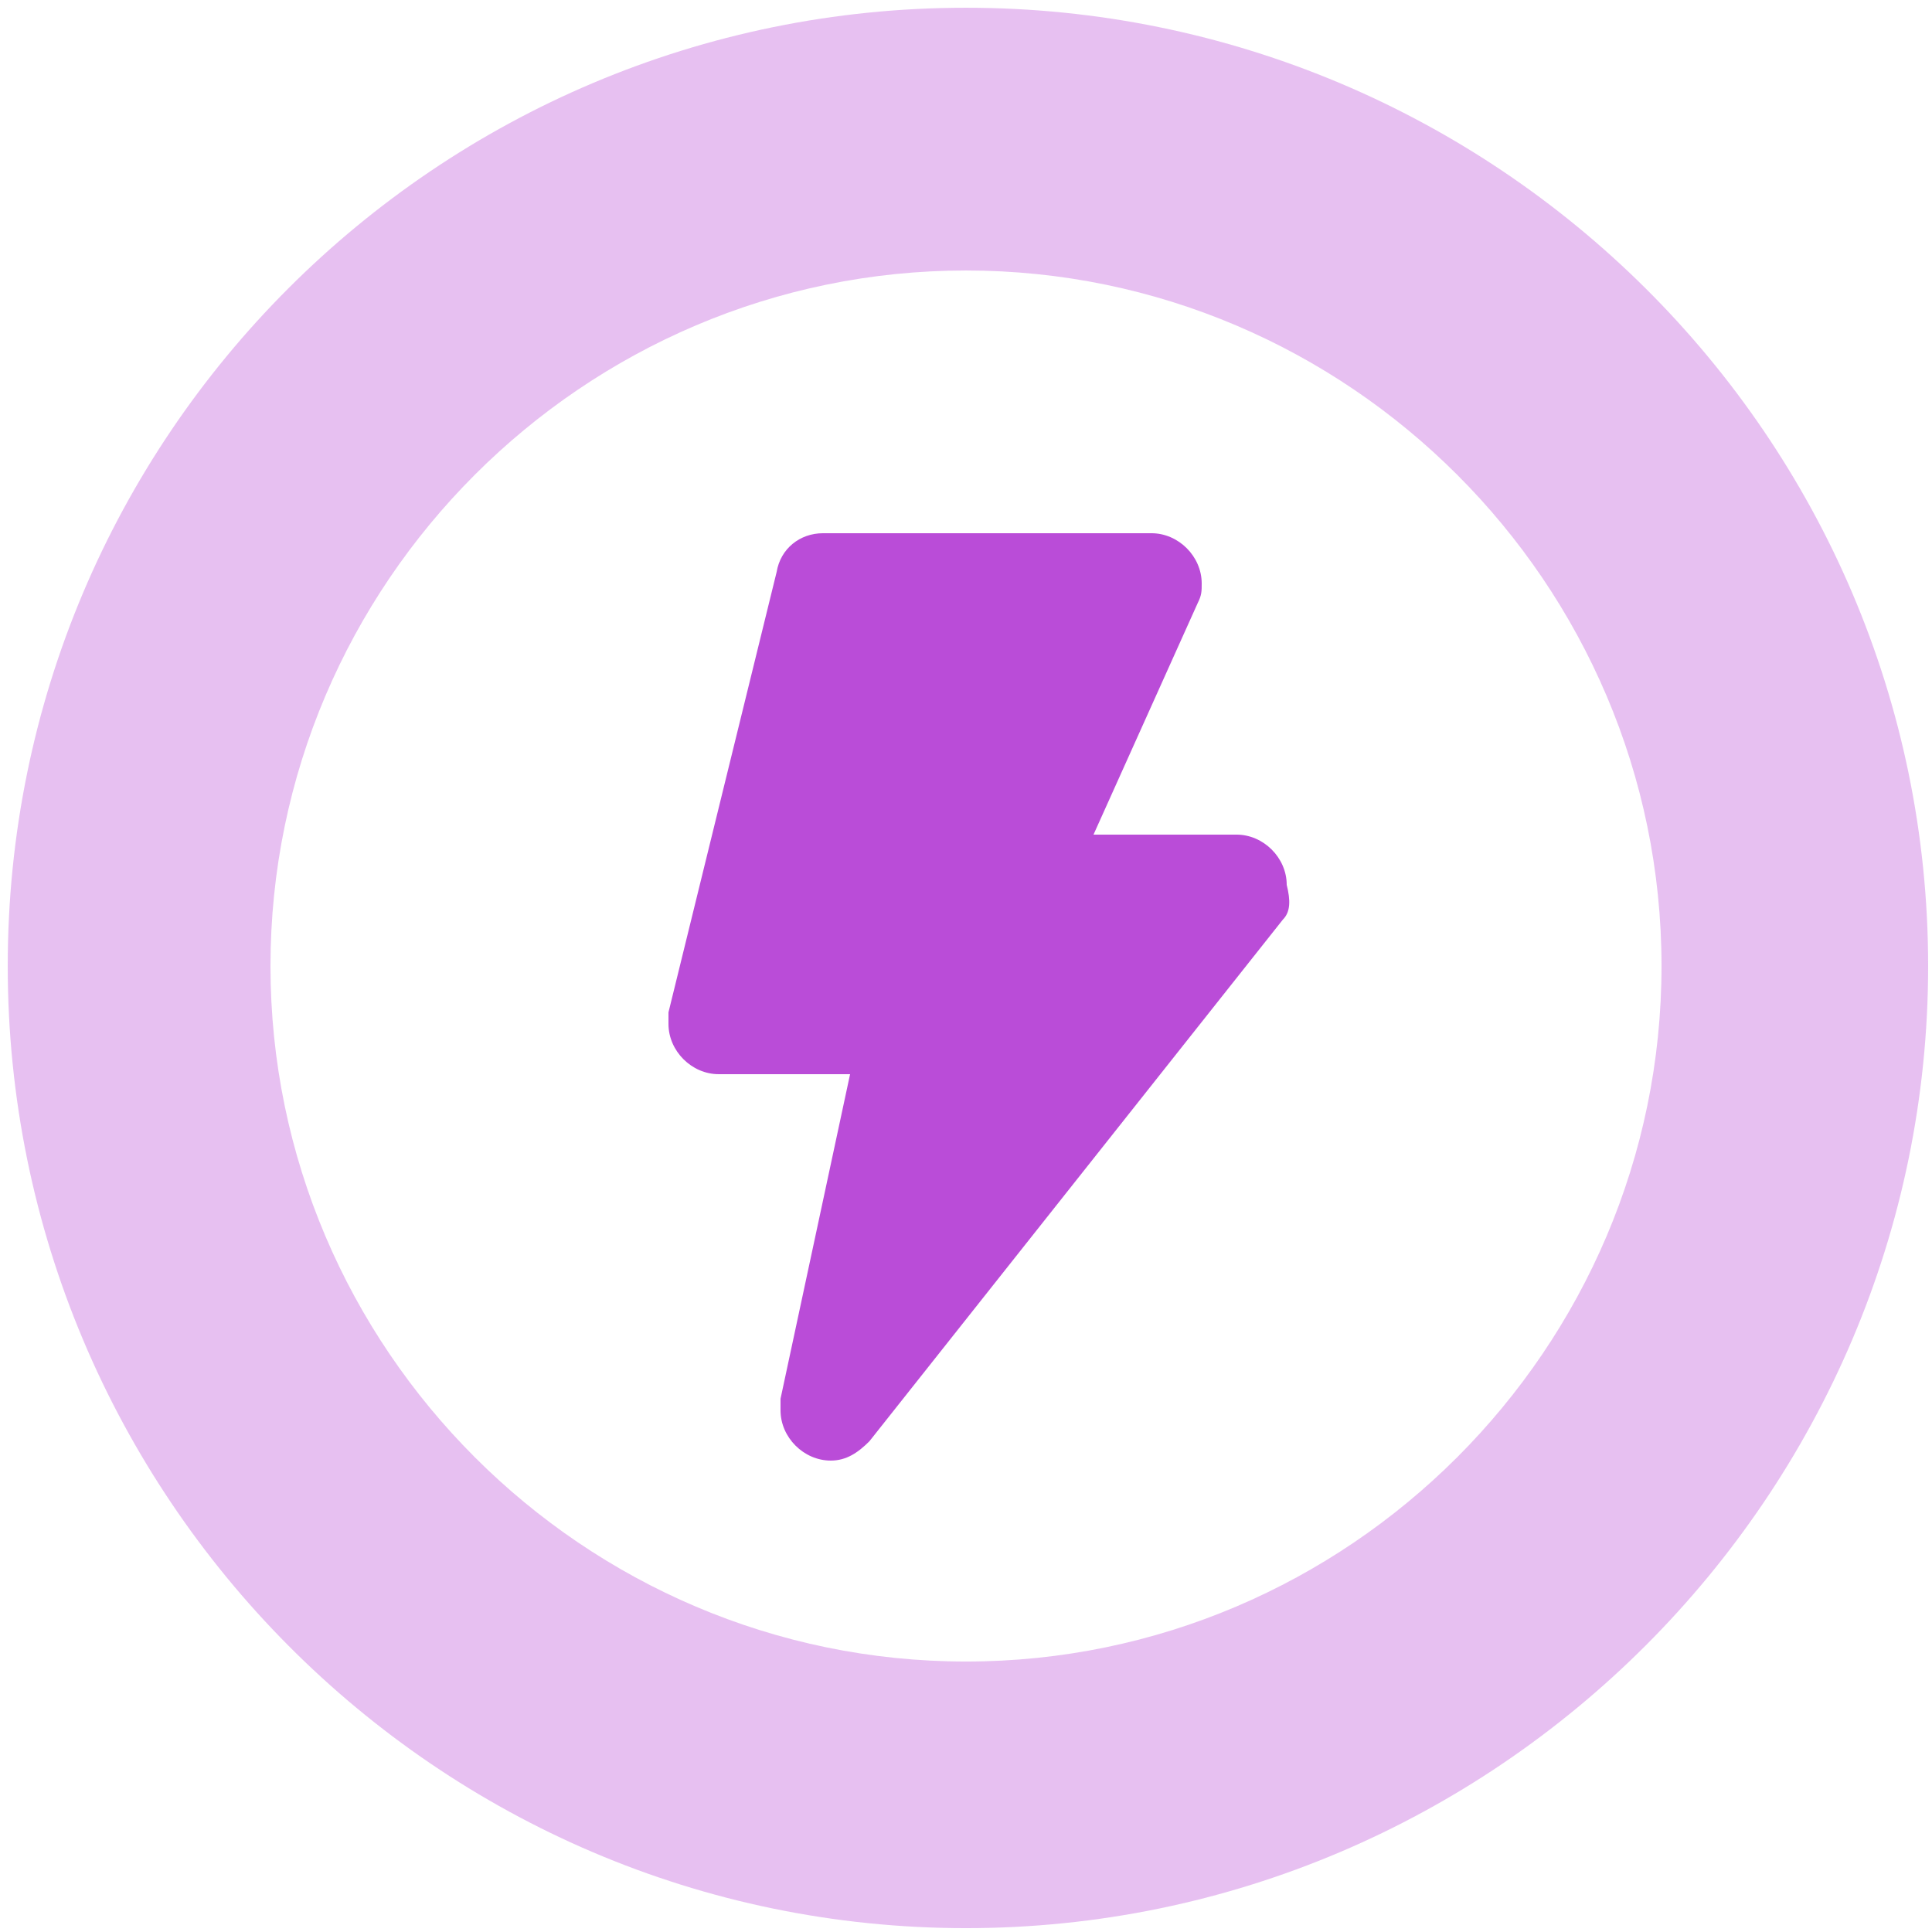 <?xml version="1.0" encoding="UTF-8"?> <svg xmlns="http://www.w3.org/2000/svg" width="200" height="200" viewBox="0 0 200 200" fill="none"> <path d="M132.8 95.199L90 149.199C88.8 150.399 87.6 151.199 86 151.199C83.2 151.199 80.8 148.799 80.8 145.999C80.8 145.599 80.8 145.199 80.8 144.799L88 111.199H74.4C71.6 111.199 69.2 108.799 69.2 105.999C69.2 105.599 69.2 105.199 69.2 104.799L80.4 59.199C80.8 56.799 82.8 55.199 85.2 55.199H119.2C122 55.199 124.4 57.599 124.4 60.399C124.4 61.199 124.4 61.599 124 62.399L113.2 86.399H128C130.8 86.399 133.2 88.799 133.2 91.599C133.6 93.199 133.6 94.399 132.8 95.199Z" fill="#BA4CD8"></path> <path opacity="0.35" d="M100 199.601C45.2 199.601 0.8 154.801 0.8 100.001C0.8 45.201 45.2 0.801 100 0.801C154.8 0.801 199.6 45.201 199.6 100.001C199.6 154.801 154.8 199.601 100 199.601ZM100 28.001C60.4 28.001 28 60.401 28 100.001C28 139.601 60.4 172.001 100 172.001C139.6 172.001 172 139.601 172 100.001C172 60.401 139.6 28.001 100 28.001Z" fill="#BA4CD8"></path> </svg> 